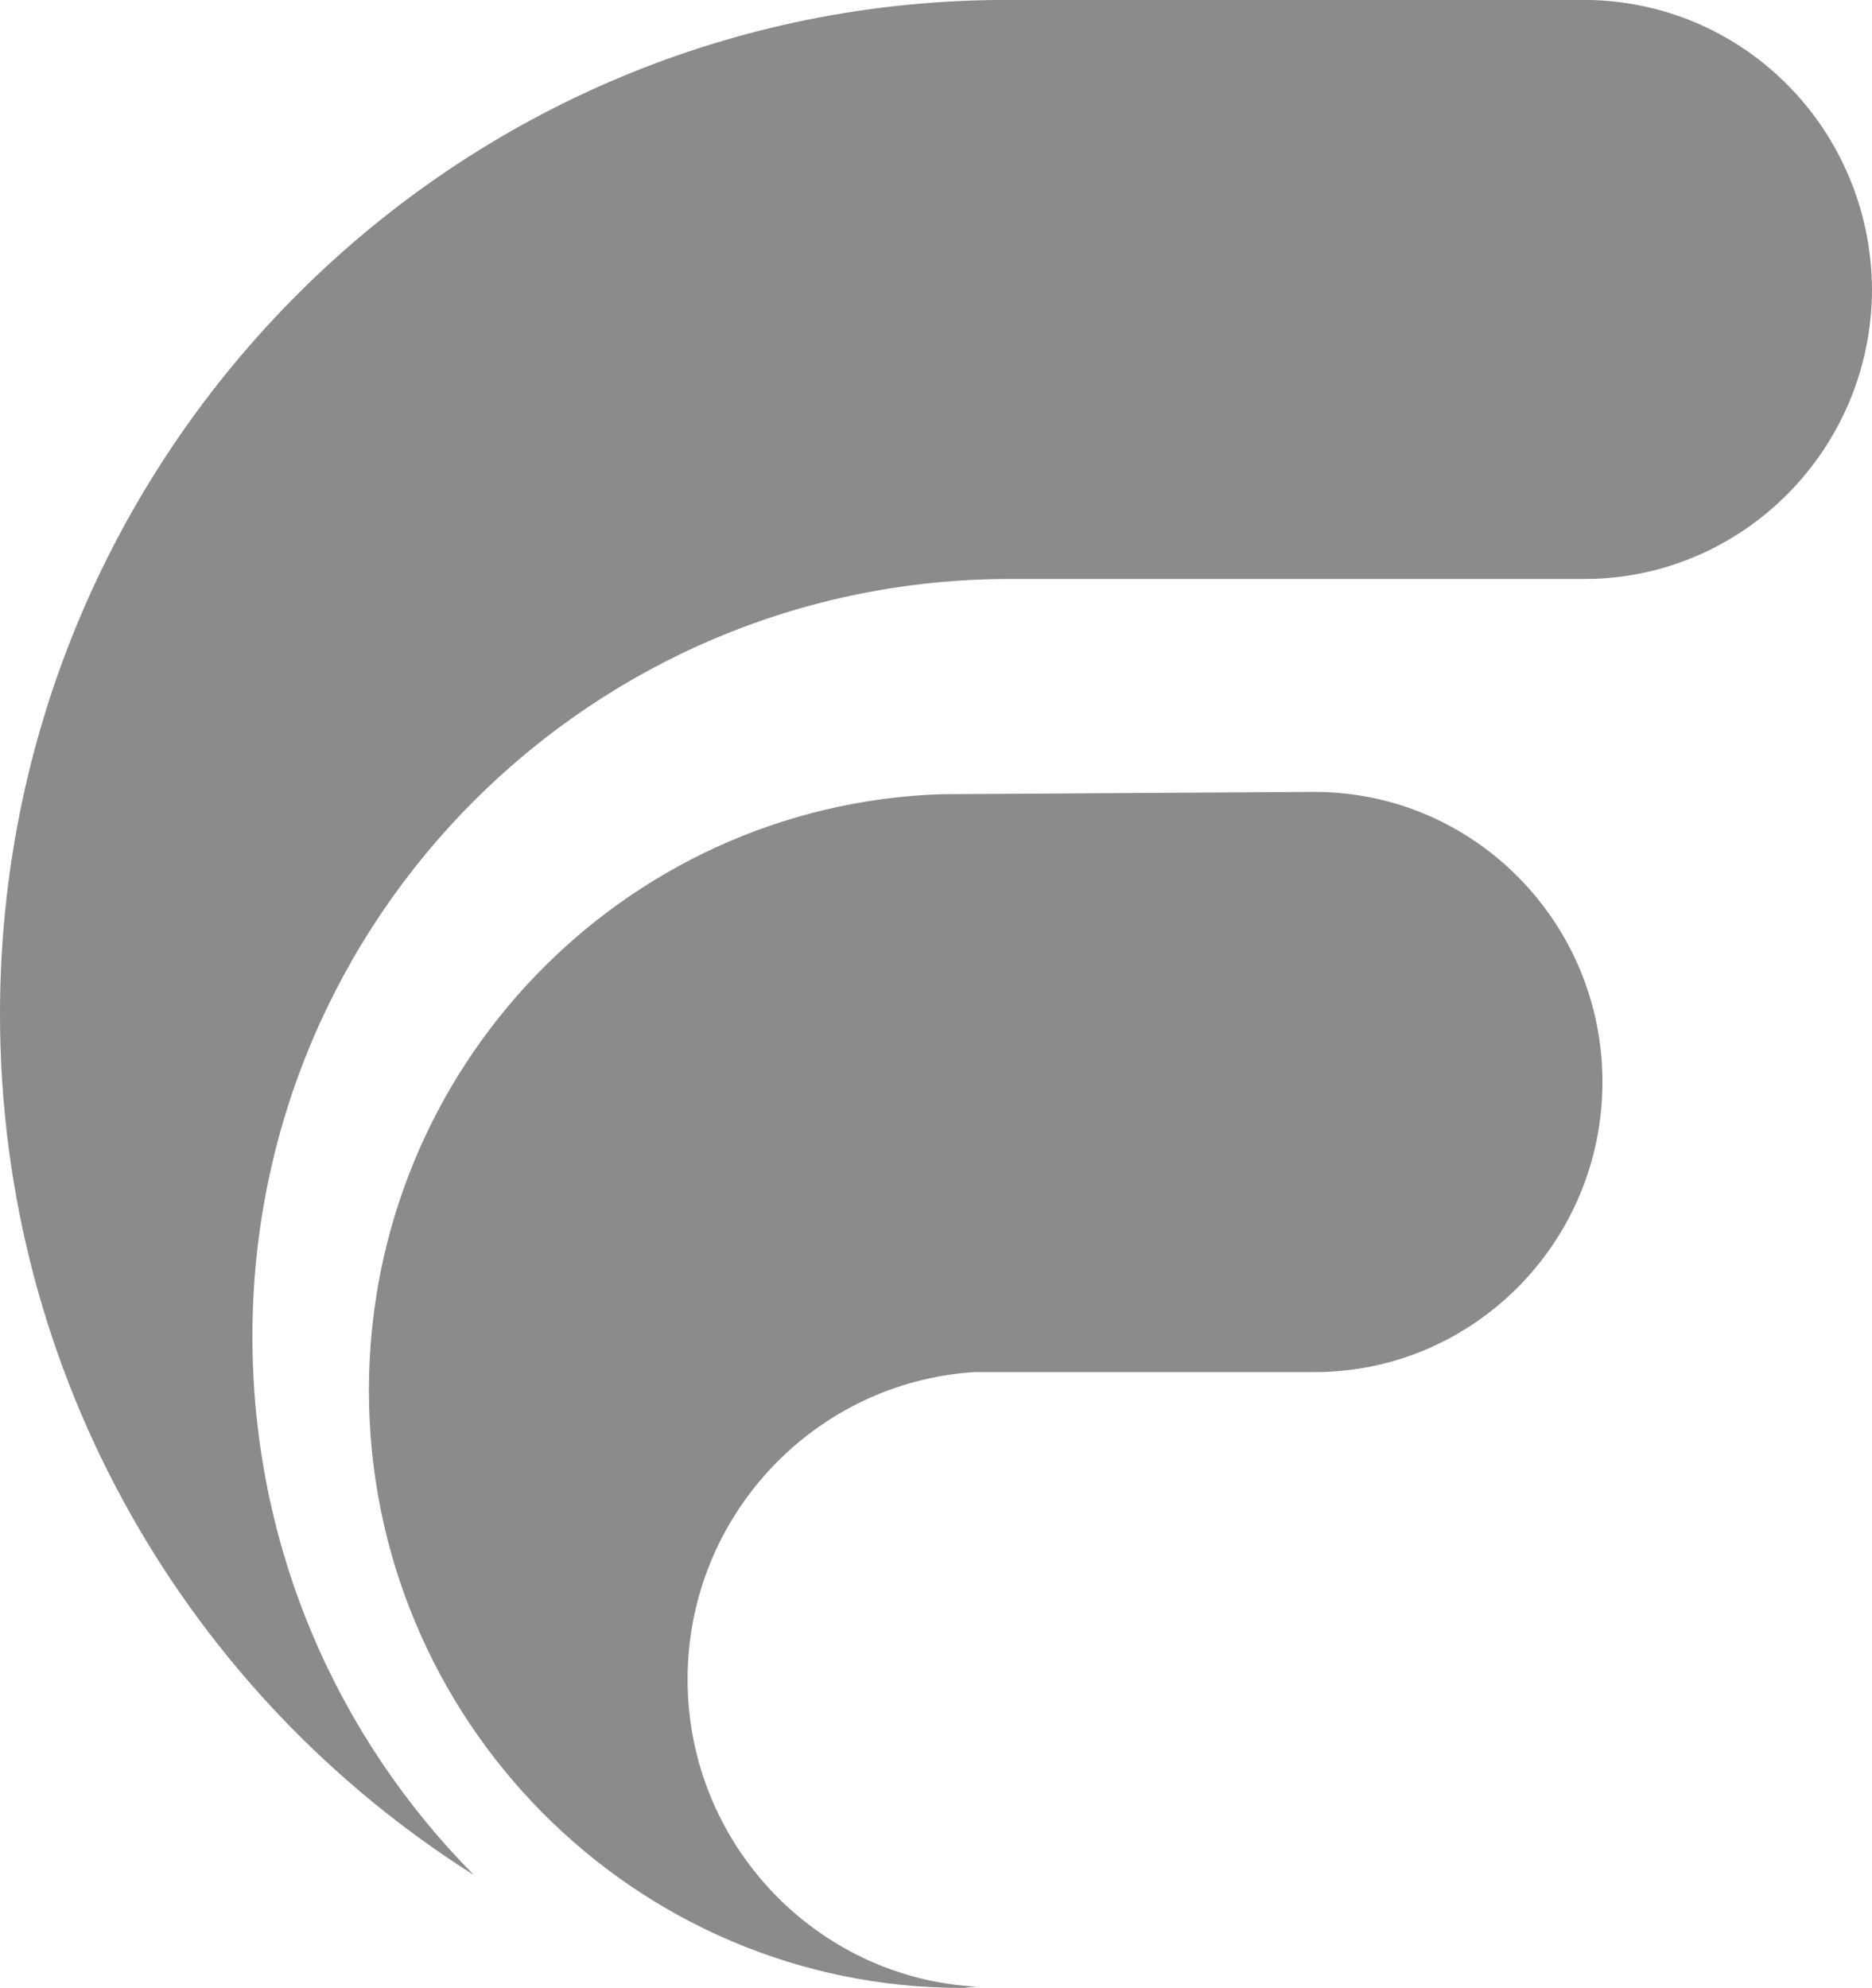 <?xml version="1.0" encoding="UTF-8"?>
<svg width="113px" height="120px" viewBox="0 0 113 120" version="1.1" xmlns="http://www.w3.org/2000/svg" xmlns:xlink="http://www.w3.org/1999/xlink">
    <title>Freestyle  Digital Product Studio</title>
    <g id="Page-1" stroke="none" stroke-width="1" fill="none" fill-rule="evenodd">
        <g id="Freestyle--Digital-Product-Studio" fill="#8B8B8B" fill-rule="nonzero">
            <path d="M79.355,47.805 C79.286,47.805 79.148,47.805 79.079,47.805 L56.741,47.944 C37.575,48.639 22.269,64.482 22.269,83.937 C22.269,103.81 38.264,120 58.051,120 C58.396,120 58.672,119.931 59.016,119.931 C49.295,119.444 41.505,111.314 41.505,101.378 C41.505,91.511 49.157,83.451 58.81,82.826 L79.079,82.826 C79.148,82.826 79.286,82.826 79.355,82.826 C88.938,82.826 96.729,74.974 96.729,65.316 C96.729,55.657 88.938,47.805 79.355,47.805 Z M95.971,0 L60.12,0 C26.819,0.347 0,27.655 0,61.216 C0,83.173 11.445,102.351 28.612,113.191 C20.339,104.852 15.237,93.387 15.237,80.672 C15.237,55.31 35.782,34.951 60.947,34.951 L95.626,34.951 C105.209,34.951 113,27.099 113,17.441 C112.931,7.921 105.416,0.208 95.971,0 Z" id="Shape"></path>
        </g>
    </g>
</svg>